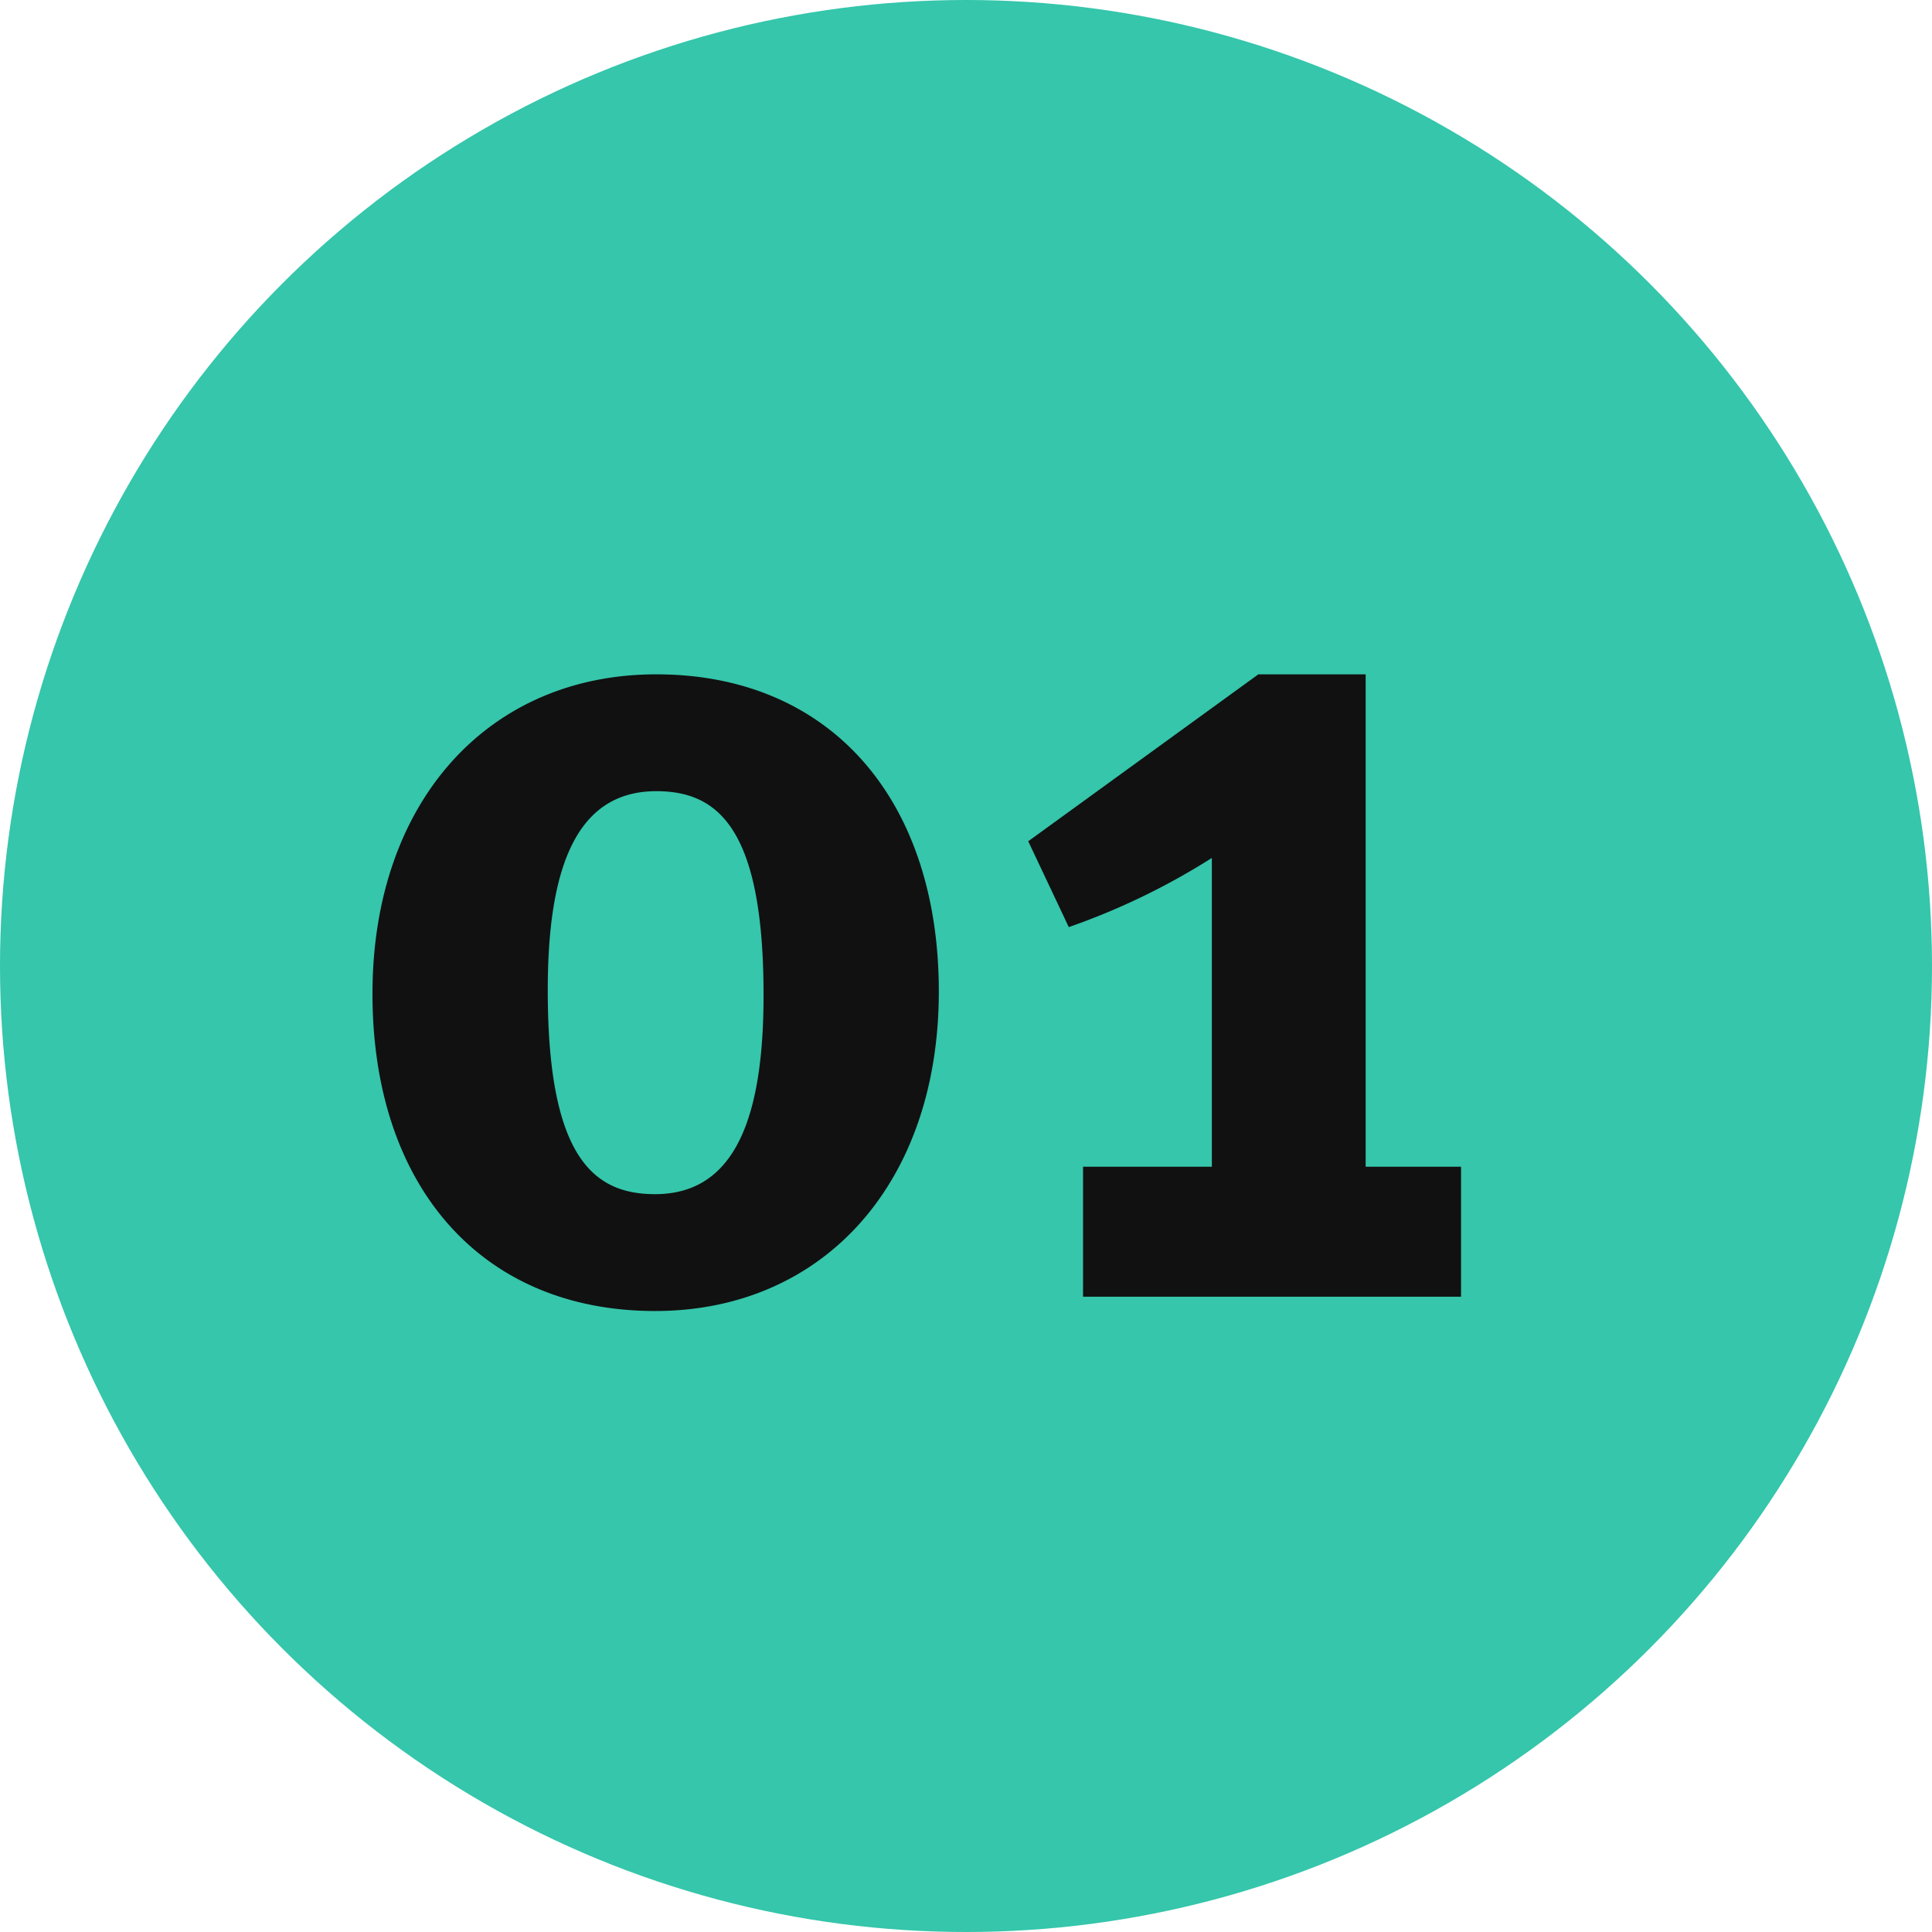 <svg xmlns="http://www.w3.org/2000/svg" width="222" height="222" viewBox="0 0 222 222">
  <g id="Group_12980" data-name="Group 12980" transform="translate(-294 -2600)">
    <circle id="Ellipse_1" data-name="Ellipse 1" cx="111" cy="111" r="111" transform="translate(294 2600)" fill="#35c6ab"/>
    <path id="Path_15116" data-name="Path 15116" d="M2.877-35.072c0-22.057-12.467-36.442-32.469-36.442C-48.909-71.514-62.2-56.855-62.2-34.8S-49.731,1.644-29.729,1.644C-10.412,1.644,2.877-13.015,2.877-35.072Zm-20.139.411c0,13.837-3.151,22.879-12.467,22.879-6.987,0-12.33-4.11-12.33-23.427,0-13.837,3.151-22.879,12.467-22.879C-22.6-58.088-17.262-53.978-17.262-34.661ZM62.883,0V-14.933H51.923V-71.514H39.593L13.152-52.334,17.81-42.47a79.4,79.4,0,0,0,16.44-7.946v35.483h-14.8V0Z" transform="translate(399 2749)" fill="#111"/>
  </g>
</svg>
